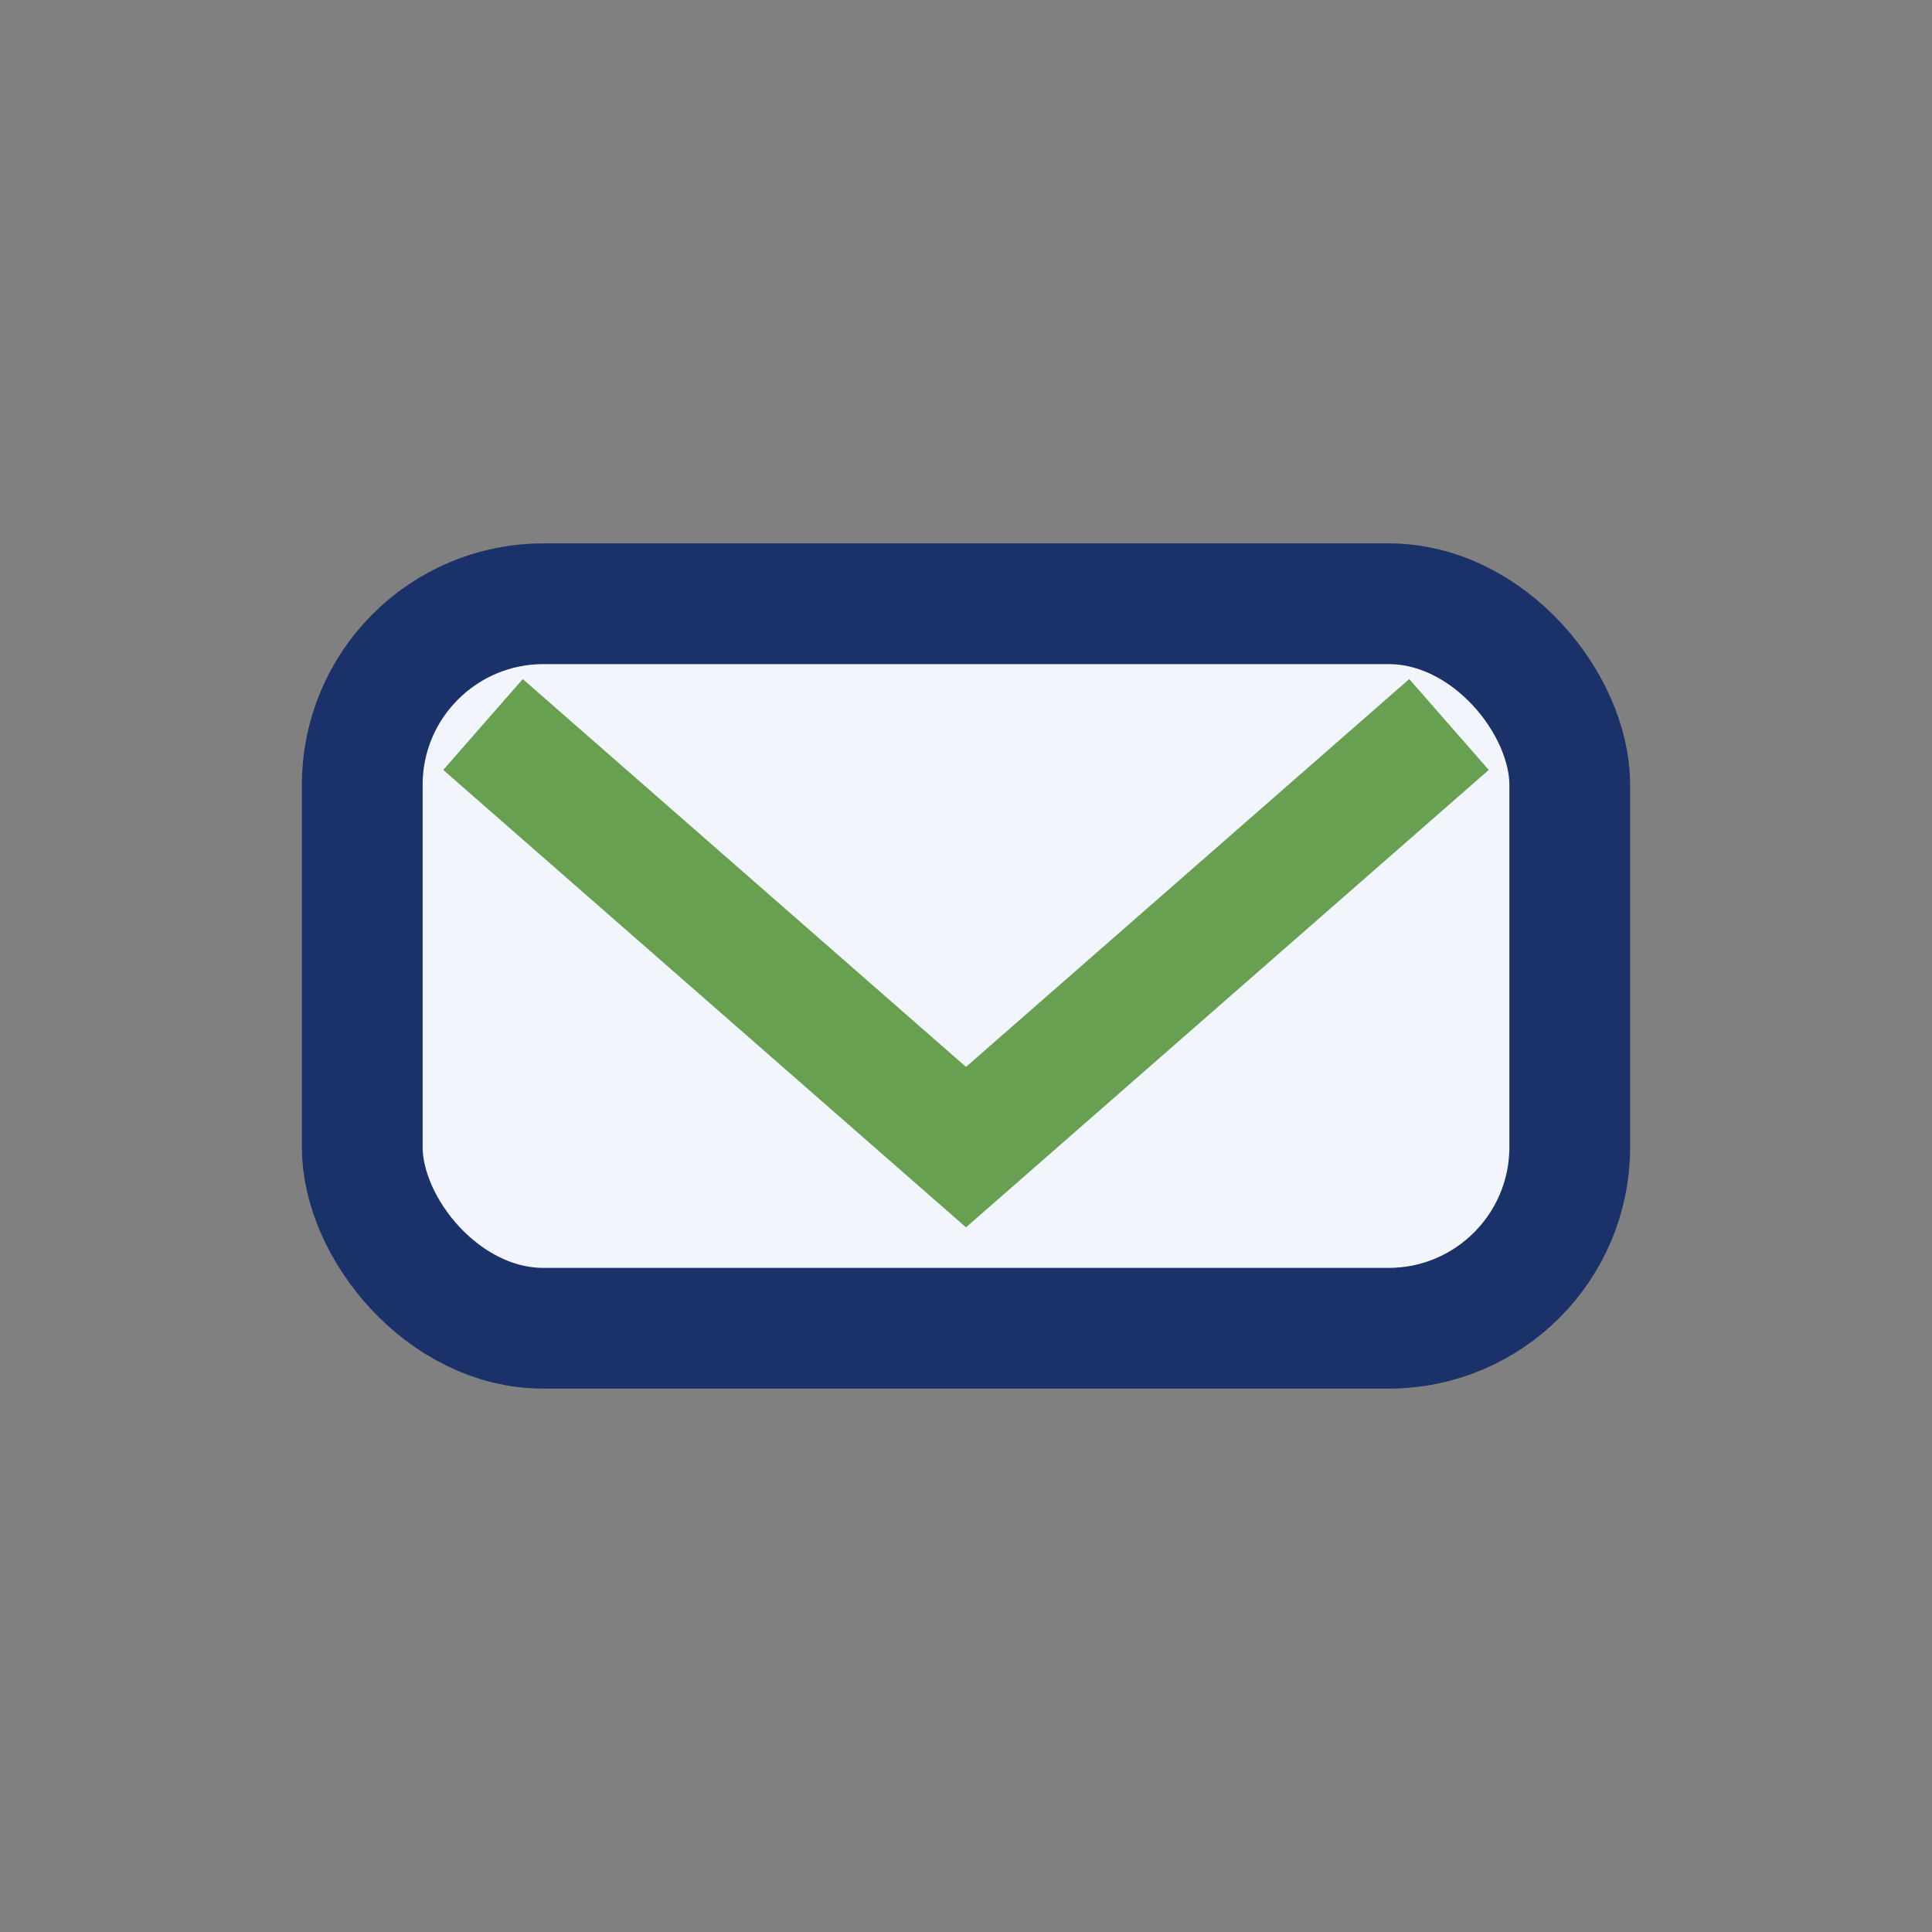 <?xml version="1.0" encoding="UTF-8"?>
<svg xmlns="http://www.w3.org/2000/svg" width="32" height="32" viewBox="0 0 32 32"><rect x="0" y="0" width="32" height="32" fill="#808080" stroke="none"/><rect x="6" y="10" width="20" height="12" rx="3" fill="#F2F6FC" stroke="#1B3169" stroke-width="2"/><path d="M8 12l8 7 8-7" stroke="#68A051" stroke-width="2" fill="none"/></svg>
